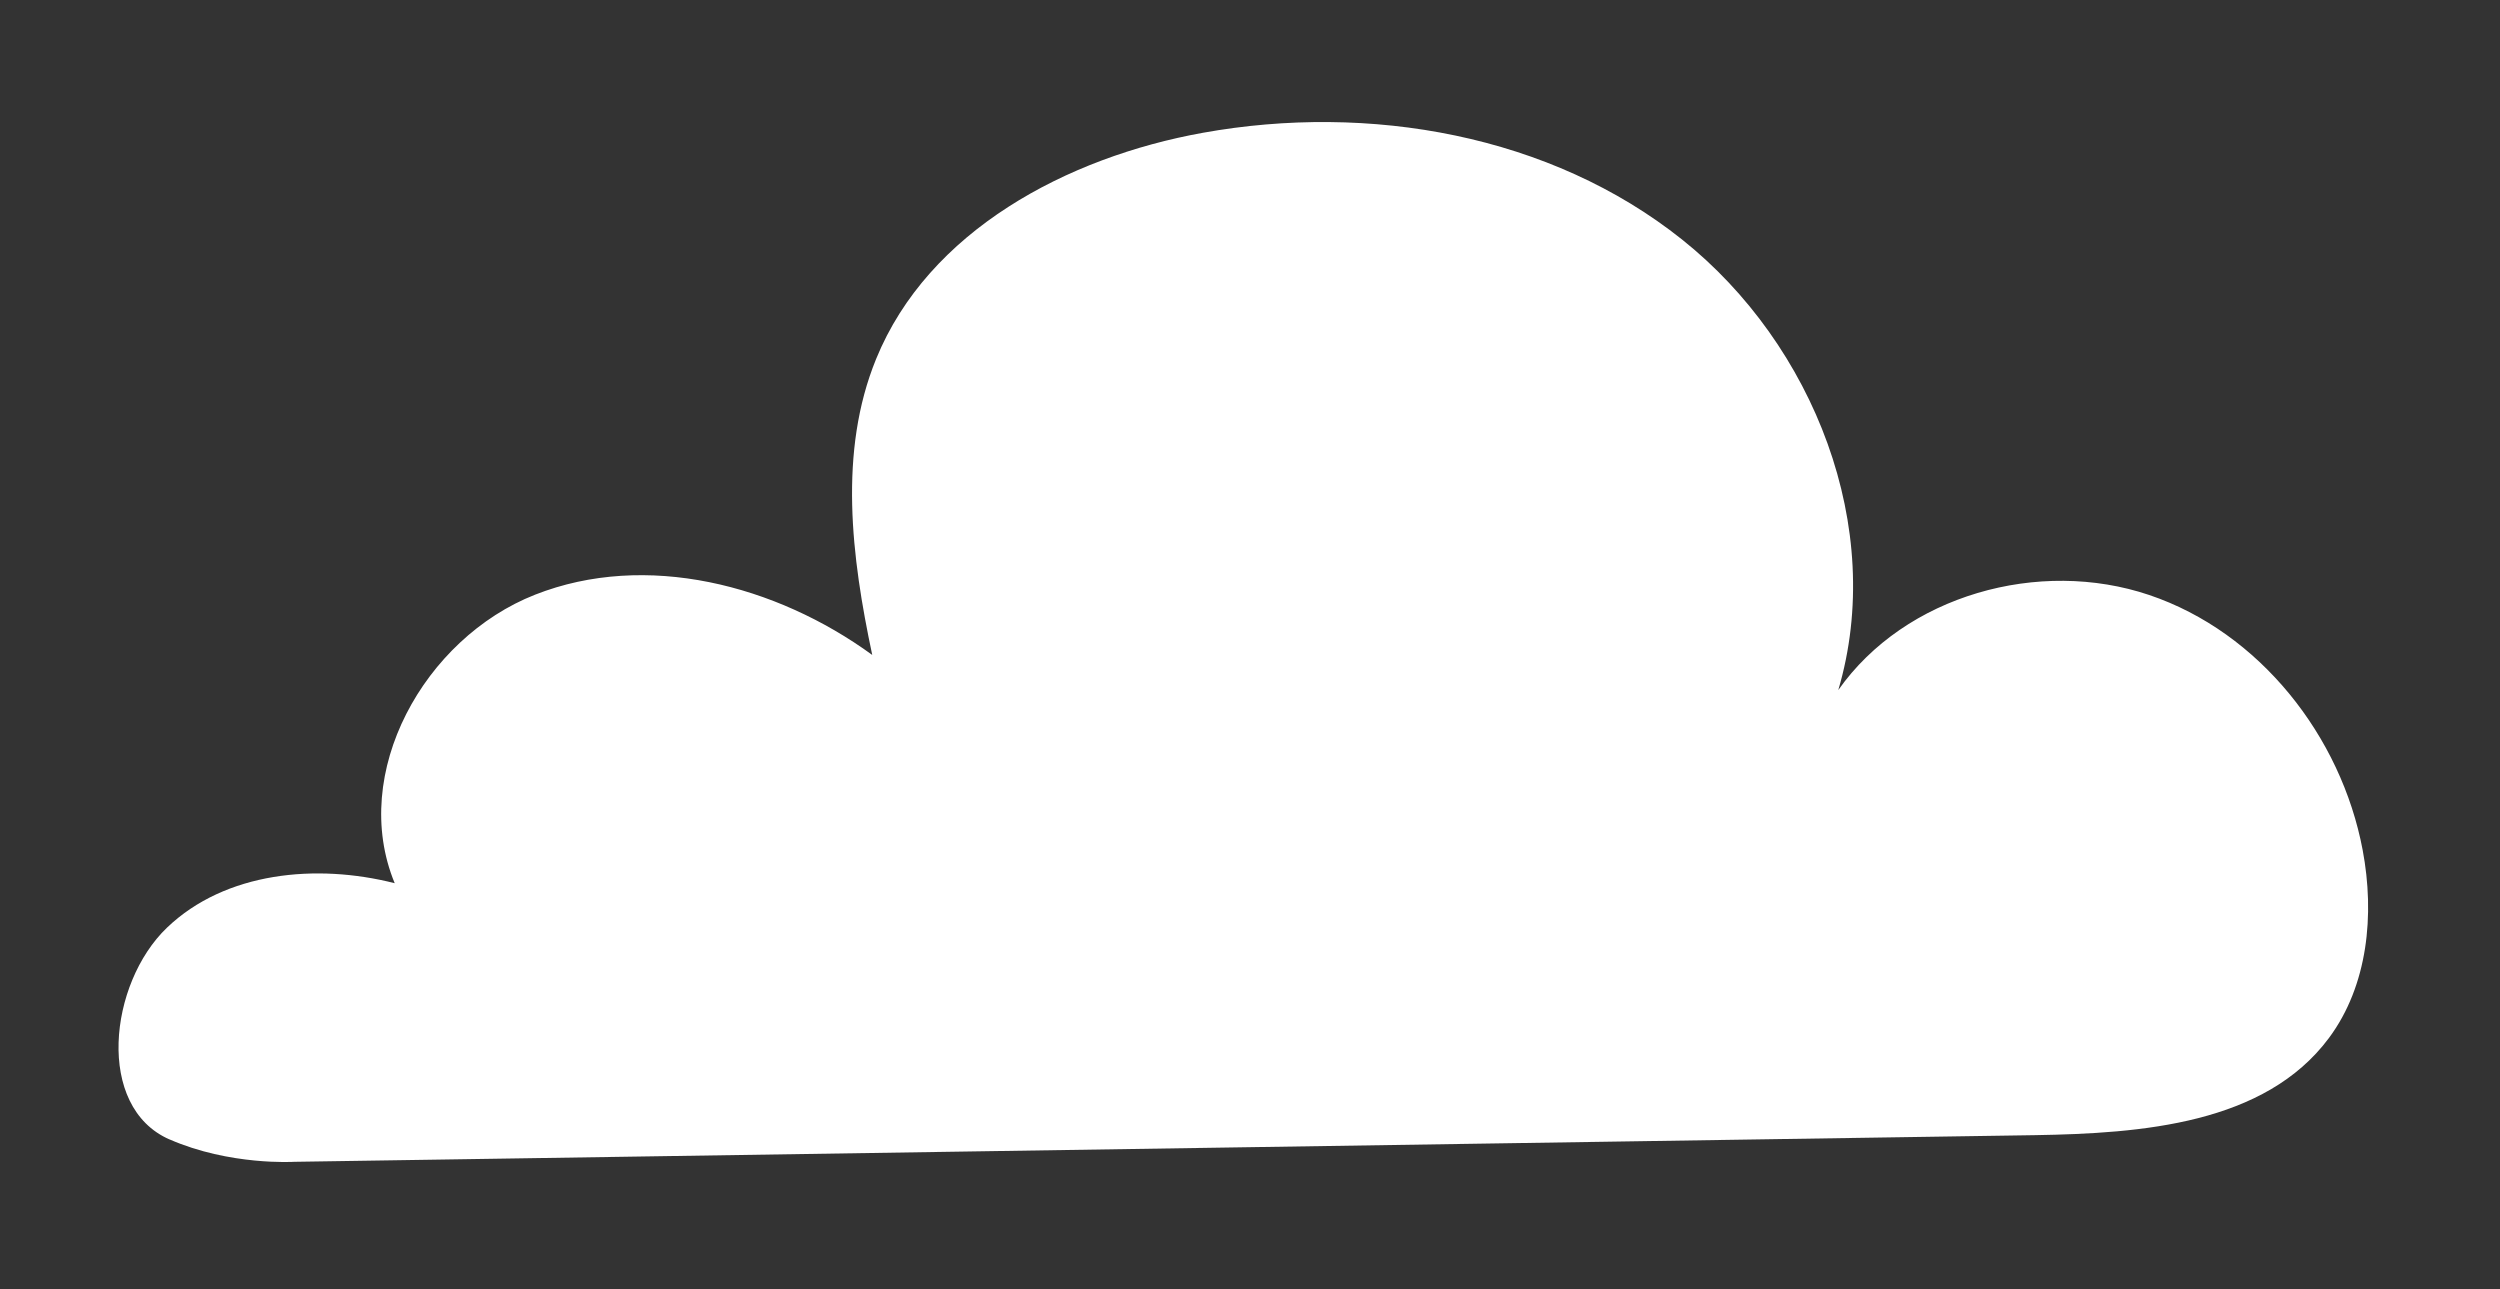<svg viewBox="0 0 483.21 249.23" xmlns="http://www.w3.org/2000/svg" data-name="Calque 1" id="Calque_1">
  <rect x="0" y="0" width="483.21" height="249.23" fill="#333333" stroke="none"/>
  <defs>
    <style>
      .cls-1 {
        fill: #fff;
      }
    </style>
  </defs>
  <path d="M32.75,220.23c-14.3-6.26-11.75-30.13-.47-40.93,11.28-10.79,28.88-12.44,44.01-8.59-8.8-21.28,5.71-47.35,27.14-55.77,21.43-8.43,46.55-1.91,65.16,11.65-4.02-18.95-6.57-39.28.75-57.21,10.1-24.76,36.88-38.99,63.19-43.72,32.08-5.77,67.1.32,92.59,20.64,25.49,20.32,39.43,55.82,30.19,87.08,12.94-18.36,38.84-25.56,60.12-18.37,21.28,7.19,37.09,27.24,41.24,49.31,2.34,12.44,1.03,26.16-6.53,36.32-12.37,16.61-36.13,18.43-56.84,18.77l-336.43,5.15s-12.44.78-24.12-4.34Z" class="cls-1"></path>
</svg>